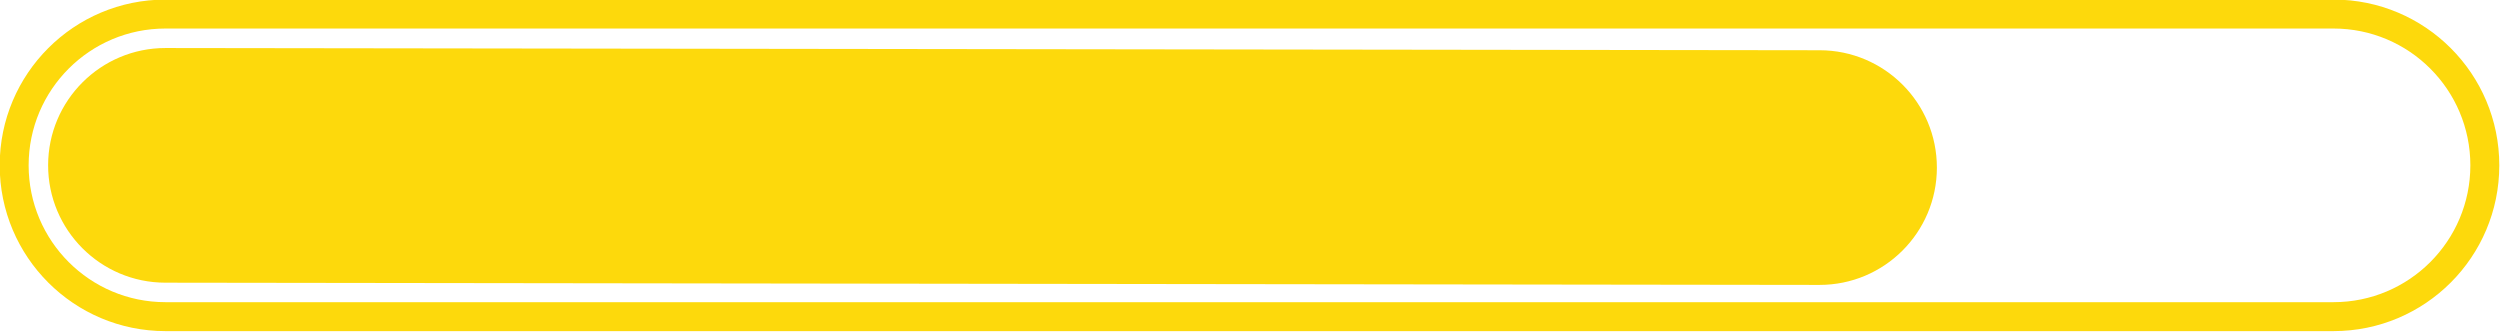 <?xml version="1.0" encoding="UTF-8" standalone="no"?><svg xmlns="http://www.w3.org/2000/svg" xmlns:xlink="http://www.w3.org/1999/xlink" fill="#fdd90c" height="29.3" preserveAspectRatio="xMidYMid meet" version="1" viewBox="506.9 361.6 220.9 29.3" width="220.9" zoomAndPan="magnify"><g><g id="change1_1"><path d="M713.091,364.121L713.091,364.121L521.52,364.121L521.52,364.121C514.843,364.121,509.43,369.533,509.43,376.21L509.43,376.21C509.43,382.887,514.843,388.3,521.52,388.3L521.52,388.3L713.091,388.3L713.091,388.3C719.768,388.3,725.181,382.887,725.181,376.21L725.181,376.21C725.181,369.533,719.768,364.121,713.091,364.121L713.091,364.121 M713.091,361.563L713.091,361.563C721.18,361.563,727.738,368.121,727.738,376.21L727.738,376.21C727.738,384.299,721.18,390.857,713.091,390.857L713.091,390.857L521.52,390.857L521.52,390.857C513.431,390.857,506.873,384.299,506.873,376.21L506.873,376.21C506.873,368.121,513.431,361.563,521.52,361.563L521.52,361.563L713.091,361.563 Z"/></g><g id="change1_2"><path d="M521.534,365.843L521.534,365.843L667.689,366.04C673.415,366.047,678.051,370.695,678.043,376.421C678.035,382.147,673.387,386.783,667.661,386.775L667.661,386.775L521.506,386.578C515.78,386.57,511.145,381.922,511.152,376.196C511.16,370.47,515.808,365.835,521.534,365.843 Z"/></g></g></svg>